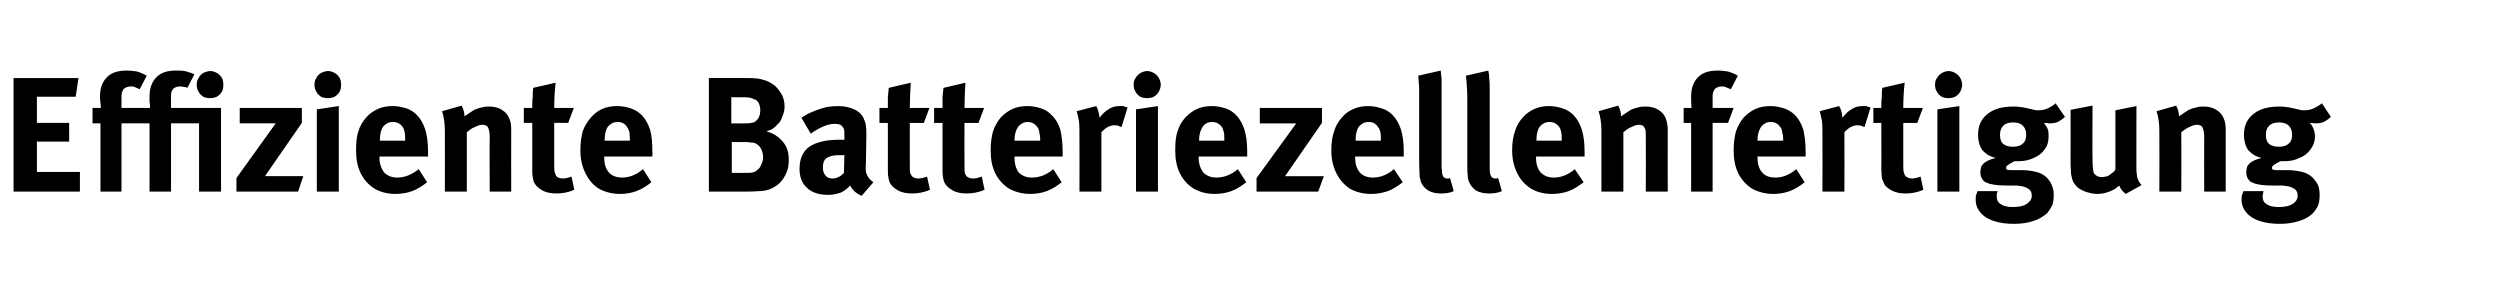 <?xml version="1.0" standalone="no"?><!DOCTYPE svg PUBLIC "-//W3C//DTD SVG 1.1//EN" "http://www.w3.org/Graphics/SVG/1.1/DTD/svg11.dtd"><svg xmlns="http://www.w3.org/2000/svg" version="1.1" width="535px" height="62.3px" viewBox="0 -5 535 62.3" style="top:-5px"><desc>Effiziente Batteriezellenfertigung</desc><defs/><g id="Polygon168595"><path d="m17.1 36l-14.2 0l0-24.3l13.9 0l-.6 4l-8.3 0l0 5.6l6.9 0l0 4l-6.9 0l0 6.5l9.2 0l0 4.2zm4.4 0l0-14.6l-1.7 0l0-3.3c0 0 1.76-.02 1.8 0c0-.3-.1-.6-.1-1.2c-.1-.4-.1-.9-.1-1.3c0-1.7.5-3.1 1.5-4.1c1-1 2.4-1.4 4.3-1.4c.7 0 1.5.1 2.1.2c.7.2 1.4.5 2.1.9c0 0-1.5 2.9-1.5 2.9c-.5-.2-.9-.4-1.1-.5c-.3-.1-.6-.1-.8-.1c-.6 0-1.1.2-1.5.5c-.3.4-.5.9-.5 1.5c0 .02 0 2.6 0 2.6c0 0 6.13-.02 6.1 0c0-.4 0-.9-.1-1.3c0-.6 0-1 0-1.2c0-1.7.5-3.1 1.5-4.1c1-1 2.4-1.4 4.2-1.4c.8 0 1.5 0 2.2.2c.7.2 1.3.4 1.7.6c0 0-1.5 2.9-1.5 2.9c-.2-.1-.5-.2-.8-.2c-.3-.1-.6-.1-.8-.1c-.6 0-1.1.2-1.4.5c-.4.4-.5.9-.5 1.5c-.03.02 0 2.6 0 2.6l10.7 0l0 17.9l-4.7 0l0-14.6l-6 0l0 14.6l-4.6 0l0-14.6l-6 0l0 14.6l-4.5 0zm23.4-20c-.5 0-1-.1-1.4-.3c-.4-.3-.8-.6-1-1.1c-.3-.4-.4-.9-.4-1.5c0-.5.1-1 .4-1.4c.2-.5.6-.8 1-1.1c.5-.2 1-.4 1.5-.4c.5 0 1 .2 1.4.4c.5.3.8.6 1.1 1.1c.2.4.3.9.3 1.4c0 .6-.1 1.1-.3 1.5c-.3.5-.6.8-1.1 1.1c-.4.2-.9.3-1.5.3c0 0 0 0 0 0zm18.9 20l-13.2 0l0-2.9l8.4-11.7l-7.7 0l0-3.3l13.3 0l0 3.2l-7.9 11.4l8.2 0l-1.1 3.3zm6.3-20c-.5 0-1-.1-1.4-.3c-.4-.3-.8-.6-1-1.1c-.3-.4-.4-.9-.4-1.5c0-.5.1-1 .4-1.4c.2-.5.6-.8 1-1.1c.5-.2 1-.4 1.5-.4c.5 0 1 .2 1.4.4c.5.3.8.6 1.1 1.1c.2.4.3.9.3 1.4c0 .6-.1 1.1-.3 1.5c-.3.5-.6.8-1.1 1.1c-.4.2-.9.3-1.5.3c0 0 0 0 0 0zm2.4 20l-4.7 0l0-17.6l4.7-.7l0 18.3zm12.1.5c-1.7 0-3.2-.4-4.4-1.1c-1.3-.8-2.3-1.9-3-3.3c-.7-1.4-1-3-1-4.9c0-1.6.1-3 .5-4.1c.3-1.1.9-2.1 1.7-3c.7-.8 1.6-1.4 2.5-1.8c.9-.4 1.9-.6 3.1-.6c1.1 0 2 .2 3 .5c.9.3 1.6.8 2.2 1.4c.8.8 1.4 1.9 1.8 3.1c.4 1.3.6 2.9.6 4.7c-.01.03 0 1.1 0 1.1l-10.4 0c0 0 .03.15 0 .2c0 1.3.4 2.4 1 3.2c.7.7 1.6 1.1 2.8 1.1c1.6 0 3.1-.6 4.6-1.8c0 0 1.8 2.8 1.8 2.8c-1 .8-2.1 1.5-3.2 1.9c-1.1.4-2.3.6-3.6.6c0 0 0 0 0 0zm-3.3-11.4l5.4 0c0 0 .03-.23 0-.2c0-.7 0-1.2-.1-1.6c-.1-.4-.2-.8-.4-1.1c-.5-.7-1.2-1.1-2.1-1.1c-.9 0-1.6.4-2.1 1c-.5.7-.7 1.7-.7 2.9c0 .01 0 .1 0 .1zm13.9-2.1c0-1.6-.2-3-.6-4.2c0 0 4.2-1.2 4.2-1.2c.4.8.6 1.5.6 2.3c.9-.6 1.6-1.1 2.1-1.4c.5-.2 1-.4 1.6-.5c.5-.2 1.1-.2 1.6-.2c1 0 1.9.2 2.7.7c.8.5 1.3 1.1 1.6 1.9c.3.6.4 1.4.4 2.5c-.03.01 0 13.1 0 13.1l-4.6 0c0 0-.05-11.65 0-11.7c0-.7-.1-1.2-.2-1.6c-.1-.3-.2-.6-.5-.8c-.2-.1-.5-.2-.9-.2c-.5 0-1 .2-1.6.5c-.6.2-1.1.6-1.7 1.1c.02.03 0 12.7 0 12.7l-4.7 0c0 0 .03-12.98 0-13zm23.9 13.4c-1.2 0-2.3-.2-3.1-.7c-.9-.5-1.5-1.1-1.8-1.9c-.1-.4-.2-.7-.2-1c-.1-.4-.1-.9-.1-1.8c.02.03 0-9.7 0-9.7l-1.8 0l0-3.2c0 0 1.82-.02 1.8 0c0-.8 0-1.6.1-2.3c0-.7 0-1.3.1-2c0 0 4.8-1.1 4.8-1.1c-.2 1.7-.3 3.5-.3 5.4c-.02-.02 4.2 0 4.2 0l-1.2 3.2l-3 0c0 0-.02 9 0 9c0 .8 0 1.4.2 1.8c.1.4.3.7.5.8c.3.2.7.3 1.3.3c.2 0 .5-.1.7-.1c.3-.1.6-.2 1-.3c0 0 .6 2.8.6 2.8c-1.3.6-2.6.8-3.8.8c0 0 0 0 0 0zm13.6.1c-1.7 0-3.2-.4-4.5-1.1c-1.3-.8-2.2-1.9-2.9-3.3c-.7-1.4-1.1-3-1.1-4.9c0-1.6.2-3 .5-4.1c.4-1.1 1-2.1 1.8-3c.7-.8 1.5-1.4 2.4-1.8c.9-.4 2-.6 3.2-.6c1 0 2 .2 2.9.5c.9.3 1.7.8 2.3 1.4c.8.8 1.4 1.9 1.8 3.1c.4 1.3.5 2.9.5 4.7c.05.03 0 1.1 0 1.1l-10.3 0c0 0-.01.15 0 .2c0 1.3.3 2.4 1 3.2c.6.7 1.6 1.1 2.8 1.1c1.6 0 3.1-.6 4.5-1.8c0 0 1.8 2.8 1.8 2.8c-1 .8-2.1 1.5-3.2 1.9c-1.1.4-2.3.6-3.5.6c0 0 0 0 0 0zm-3.3-11.4l5.4 0c0 0-.02-.23 0-.2c0-.7-.1-1.2-.1-1.6c-.1-.4-.3-.8-.5-1.1c-.4-.7-1.1-1.1-2-1.1c-.9 0-1.6.4-2.1 1c-.5.7-.7 1.7-.7 2.9c-.04.01 0 .1 0 .1zm22.3 10.9l0-24.3c0 0 8.18-.03 8.2 0c1.5 0 2.7.1 3.5.4c.9.2 1.7.7 2.5 1.3c.6.6 1.1 1.3 1.5 2c.3.7.5 1.5.5 2.4c0 .8-.2 1.5-.5 2.2c-.2.7-.6 1.3-1.2 1.8c-.3.4-.7.6-.9.8c-.3.2-.8.3-1.3.5c1.5.4 2.7 1.2 3.5 2.2c.9 1 1.3 2.3 1.3 3.9c0 1.2-.2 2.3-.7 3.2c-.5 1-1.2 1.9-2.2 2.5c-.9.6-2.1 1-3.5 1c-1 .1-2 .1-3.1.1c.02 0-7.6 0-7.6 0zm7.7-14.6c.5 0 1 0 1.3-.1c.3 0 .6-.1.8-.2c.3-.2.6-.5.9-1c.2-.5.3-1 .3-1.5c0-.5-.1-1-.3-1.5c-.3-.5-.6-.8-1.1-.9c-.2-.1-.5-.2-.8-.3c-.3 0-.7-.1-1.2-.1c.02.04-2.8 0-2.8 0l0 5.6c0 0 2.89 0 2.9 0zm.3 10.6c.6 0 1 0 1.4-.1c.3-.1.7-.2.9-.5c.4-.2.7-.6.9-1.2c.3-.5.4-1 .4-1.6c0-.7-.2-1.3-.5-1.9c-.3-.5-.8-.9-1.3-1.1c-.3-.1-.6-.1-.9-.1c-.3-.1-.6-.1-1-.1c0 .03-3 0-3 0l0 6.6c0 0 3.14.01 3.1 0zm24.7 4.9c-.5-.2-1-.5-1.5-.9c-.4-.4-.7-.8-1-1.3c-.4.5-.8.8-1.1 1c-.4.3-.9.6-1.5.7c-.7.2-1.3.3-2.1.3c-1.9 0-3.5-.5-4.5-1.5c-1.1-1-1.6-2.3-1.6-4.1c0-2.1.7-3.7 2.1-4.7c1.5-1 3.6-1.5 6.5-1.5c.4 0 .8 0 1 0c0 0 0-.7 0-.7c0-.7 0-1.2-.1-1.6c-.2-.4-.4-.6-.6-.8c-.3-.2-.8-.3-1.4-.3c-1.4 0-3.1.7-5.1 2.1c0 0-2-3.4-2-3.4c.4-.3.9-.5 1.3-.8c.4-.2.9-.4 1.6-.7c.8-.3 1.7-.6 2.5-.8c.7-.1 1.6-.2 2.4-.2c1.5 0 2.7.3 3.7.8c1 .5 1.7 1.3 2 2.3c.2.4.3.8.3 1.2c.1.5.1 1.1.1 2c0 0-.1 6.1-.1 6.1c-.1.7 0 1.2 0 1.7c.1.4.3.8.5 1.1c.2.4.6.7 1.1 1.1c0 0-2.5 2.9-2.5 2.9zm-6.3-3.7c.5 0 .9-.1 1.3-.3c.5-.2.8-.5 1.2-.9c0 .01.1-3.8.1-3.8c0 0-.24-.04-.2 0c-1.2 0-2 0-2.6.2c-.7.2-1.1.4-1.4.8c-.3.4-.4 1-.4 1.7c0 .7.2 1.3.6 1.7c.3.4.8.6 1.4.6c0 0 0 0 0 0zm17.1 3.2c-1.2 0-2.3-.2-3.1-.7c-.9-.5-1.5-1.1-1.8-1.9c-.1-.4-.2-.7-.2-1c-.1-.4-.1-.9-.1-1.8c.01.03 0-9.7 0-9.7l-1.8 0l0-3.2c0 0 1.81-.02 1.8 0c0-.8 0-1.6 0-2.3c.1-.7.1-1.3.2-2c0 0 4.7-1.1 4.7-1.1c-.1 1.7-.2 3.5-.2 5.4c-.03-.02 4.2 0 4.2 0l-1.2 3.2l-3 0c0 0-.03 9 0 9c0 .8 0 1.4.1 1.8c.2.4.4.7.6.8c.3.2.7.3 1.3.3c.2 0 .4-.1.7-.1c.3-.1.6-.2 1-.3c0 0 .6 2.8.6 2.8c-1.3.6-2.6.8-3.8.8c0 0 0 0 0 0zm11.6 0c-1.1 0-2.2-.2-3-.7c-.9-.5-1.5-1.1-1.8-1.9c-.1-.4-.2-.7-.2-1c-.1-.4-.1-.9-.1-1.8c0 .03 0-9.7 0-9.7l-1.8 0l0-3.2c0 0 1.8-.02 1.8 0c0-.8 0-1.6 0-2.3c.1-.7.1-1.3.2-2c0 0 4.7-1.1 4.7-1.1c-.1 1.7-.2 3.5-.2 5.4c-.04-.02 4.2 0 4.2 0l-1.2 3.2l-3 0c0 0-.04 9 0 9c0 .8 0 1.4.1 1.8c.2.4.3.7.6.8c.3.2.7.3 1.3.3c.2 0 .4-.1.7-.1c.3-.1.6-.2 1-.3c0 0 .6 2.8.6 2.8c-1.3.6-2.6.8-3.9.8c0 0 0 0 0 0zm13.7.1c-1.7 0-3.2-.4-4.5-1.1c-1.3-.8-2.3-1.9-3-3.3c-.7-1.4-1-3-1-4.9c0-1.6.2-3 .5-4.1c.4-1.1.9-2.1 1.7-3c.8-.8 1.6-1.4 2.5-1.8c.9-.4 2-.6 3.2-.6c1 0 2 .2 2.9.5c.9.3 1.7.8 2.2 1.4c.9.8 1.5 1.9 1.9 3.1c.3 1.3.5 2.9.5 4.7c.03.03 0 1.1 0 1.1l-10.3 0c0 0-.03.15 0 .2c0 1.3.3 2.4.9 3.2c.7.7 1.6 1.1 2.8 1.1c1.7 0 3.2-.6 4.6-1.8c0 0 1.8 2.8 1.8 2.8c-1 .8-2.1 1.5-3.2 1.9c-1.1.4-2.3.6-3.5.6c0 0 0 0 0 0zm-3.4-11.4l5.5 0c0 0-.04-.23 0-.2c0-.7-.1-1.2-.2-1.6c0-.4-.2-.8-.4-1.1c-.5-.7-1.2-1.1-2.1-1.1c-.8 0-1.5.4-2 1c-.5.7-.8 1.7-.8 2.9c.04.01 0 .1 0 .1zm13.9-1.1c0-1.1 0-2.2-.1-3.1c-.2-.9-.3-1.6-.5-2.1c0 0 4.2-1.1 4.2-1.1c.4.7.6 1.6.7 2.5c.6-.8 1.2-1.4 1.9-1.8c.7-.5 1.5-.7 2.3-.7c.4 0 .6 0 .9 0c.2.1.5.2.9.3c0 0-1.3 4.2-1.3 4.2c-.3-.1-.5-.2-.7-.3c-.2 0-.4-.1-.7-.1c-1.1 0-2 .5-2.9 1.5c.02.03 0 12.7 0 12.7l-4.7 0c0 0 .03-11.97 0-12zm14.5-8c-.6 0-1-.1-1.5-.3c-.4-.3-.8-.6-1-1.1c-.3-.4-.4-.9-.4-1.5c0-.5.1-1 .4-1.4c.3-.5.6-.8 1.1-1.1c.4-.2.9-.4 1.4-.4c.5 0 1 .2 1.4.4c.5.3.8.6 1.1 1.1c.2.4.4.9.4 1.4c0 .6-.2 1.1-.4 1.5c-.3.5-.6.8-1.1 1.1c-.4.2-.9.3-1.4.3c0 0 0 0 0 0zm2.3 20l-4.7 0l0-17.6l4.7-.7l0 18.3zm12.1.5c-1.7 0-3.1-.4-4.4-1.1c-1.3-.8-2.3-1.9-3-3.3c-.7-1.4-1-3-1-4.9c0-1.6.1-3 .5-4.1c.3-1.1.9-2.1 1.7-3c.8-.8 1.6-1.4 2.5-1.8c.9-.4 2-.6 3.1-.6c1.1 0 2 .2 3 .5c.9.3 1.6.8 2.2 1.4c.8.8 1.4 1.9 1.8 3.1c.4 1.3.6 2.9.6 4.7c.01.03 0 1.1 0 1.1l-10.4 0c0 0 .05.15 0 .2c0 1.3.4 2.4 1 3.2c.7.7 1.6 1.1 2.8 1.1c1.6 0 3.2-.6 4.6-1.8c0 0 1.8 2.8 1.8 2.8c-1 .8-2.1 1.5-3.2 1.9c-1.1.4-2.3.6-3.6.6c0 0 0 0 0 0zm-3.3-11.4l5.4 0c0 0 .04-.23 0-.2c0-.7 0-1.2-.1-1.6c-.1-.4-.2-.8-.4-1.1c-.5-.7-1.2-1.1-2.1-1.1c-.9 0-1.6.4-2 1c-.5.7-.8 1.7-.8 2.9c.02.01 0 .1 0 .1zm25.5 10.9l-13.2 0l0-2.9l8.5-11.7l-7.8 0l0-3.3l13.3 0l0 3.2l-7.9 11.4l8.3 0l-1.2 3.3zm11.3.5c-1.7 0-3.2-.4-4.5-1.1c-1.2-.8-2.2-1.9-2.9-3.3c-.7-1.4-1.1-3-1.1-4.9c0-1.6.2-3 .6-4.1c.3-1.1.9-2.1 1.7-3c.7-.8 1.5-1.4 2.5-1.8c.9-.4 1.9-.6 3.1-.6c1 0 2 .2 2.9.5c1 .3 1.7.8 2.3 1.4c.8.8 1.4 1.9 1.8 3.1c.4 1.3.6 2.9.6 4.7c-.03.03 0 1.1 0 1.1l-10.4 0c0 0 .01.15 0 .2c0 1.3.3 2.4 1 3.2c.6.7 1.6 1.1 2.8 1.1c1.6 0 3.1-.6 4.5-1.8c0 0 1.9 2.8 1.9 2.8c-1.1.8-2.1 1.5-3.2 1.9c-1.2.4-2.3.6-3.6.6c0 0 0 0 0 0zm-3.3-11.4l5.4 0c0 0 0-.23 0-.2c0-.7 0-1.2-.1-1.6c-.1-.4-.2-.8-.5-1.1c-.4-.7-1.1-1.1-2-1.1c-.9 0-1.6.4-2.1 1c-.5.7-.7 1.7-.7 2.9c-.02.01 0 .1 0 .1zm18.2 11.3c-1 0-1.9-.2-2.6-.6c-.8-.5-1.3-1.1-1.6-1.8c-.1-.5-.3-1-.3-1.4c0-.5-.1-1.4-.1-2.7c0 0 0-13.3 0-13.3c0-1.2 0-2.2 0-3c-.1-.8-.1-1.6-.2-2.4c0 0 4.8-1.1 4.8-1.1c.1.5.1 1.1.2 1.8c0 .7 0 1.6 0 2.9c0 0 0 13.9 0 13.9c0 .9 0 1.6 0 2.2c.1.6.1 1 .1 1.2c.1.3.1.4.2.6c.1.2.3.3.4.4c.2.1.4.1.6.1c.2 0 .3 0 .5-.1c0 0 .8 2.8.8 2.8c-.8.4-1.8.5-2.8.5c0 0 0 0 0 0zm10.3 0c-1 0-1.9-.2-2.7-.6c-.7-.5-1.2-1.1-1.5-1.8c-.2-.5-.3-1-.3-1.4c-.1-.5-.1-1.4-.1-2.7c0 0 0-13.3 0-13.3c0-1.2 0-2.2-.1-3c0-.8-.1-1.6-.2-2.4c0 0 4.8-1.1 4.8-1.1c.1.5.2 1.1.2 1.8c.1.7.1 1.6.1 2.9c0 0 0 13.9 0 13.9c0 .9 0 1.6 0 2.2c0 .6 0 1 .1 1.2c0 .3.1.4.2.6c.1.2.2.3.4.4c.2.1.4.1.5.1c.2 0 .4 0 .6-.1c0 0 .8 2.8.8 2.8c-.9.4-1.8.5-2.8.5c0 0 0 0 0 0zm13.5.1c-1.7 0-3.2-.4-4.4-1.1c-1.3-.8-2.3-1.9-3-3.3c-.7-1.4-1.1-3-1.1-4.9c0-1.6.2-3 .6-4.1c.3-1.1.9-2.1 1.7-3c.7-.8 1.6-1.4 2.5-1.8c.9-.4 1.9-.6 3.1-.6c1 0 2 .2 2.9.5c1 .3 1.7.8 2.3 1.4c.8.8 1.4 1.9 1.8 3.1c.4 1.3.6 2.9.6 4.7c-.02.03 0 1.1 0 1.1l-10.4 0c0 0 .02.15 0 .2c0 1.3.3 2.4 1 3.2c.7.7 1.6 1.1 2.8 1.1c1.6 0 3.1-.6 4.5-1.8c0 0 1.9 2.8 1.9 2.8c-1.1.8-2.1 1.5-3.2 1.9c-1.1.4-2.3.6-3.6.6c0 0 0 0 0 0zm-3.3-11.4l5.4 0c0 0 .01-.23 0-.2c0-.7 0-1.2-.1-1.6c-.1-.4-.2-.8-.4-1.1c-.5-.7-1.2-1.1-2.1-1.1c-.9 0-1.6.4-2.1 1c-.5.7-.7 1.7-.7 2.9c-.01.01 0 .1 0 .1zm13.9-2.1c0-1.6-.2-3-.6-4.2c0 0 4.2-1.2 4.2-1.2c.4.8.6 1.5.6 2.3c.9-.6 1.6-1.1 2.1-1.4c.4-.2 1-.4 1.5-.5c.6-.2 1.2-.2 1.7-.2c1 0 1.9.2 2.7.7c.8.5 1.3 1.1 1.6 1.9c.2.6.4 1.4.4 2.5c-.04.01 0 13.1 0 13.1l-4.7 0c0 0 .04-11.65 0-11.7c0-.7 0-1.2-.1-1.6c-.1-.3-.3-.6-.5-.8c-.2-.1-.5-.2-.9-.2c-.5 0-1 .2-1.6.5c-.6.2-1.1.6-1.7 1.1c.01.03 0 12.7 0 12.7l-4.7 0c0 0 .02-12.98 0-13zm19.2 13l0-14.7l-1.6 0l0-3.2c0 0 1.74-.02 1.7 0c-.1-.8-.1-1.7-.1-2.5c0-1.7.5-3.1 1.5-4.1c1-1 2.4-1.4 4.2-1.4c.8 0 1.5.1 2.2.2c.7.2 1.4.5 2.1.9c0 0-1.5 2.9-1.5 2.9c-.5-.2-.9-.4-1.2-.5c-.2-.1-.5-.1-.8-.1c-.6 0-1 .2-1.4.5c-.3.4-.5.9-.5 1.5c-.02.02 0 2.6 0 2.6l4.5 0l-1.2 3.2l-3.3 0l0 14.7l-4.6 0zm17.6.5c-1.7 0-3.2-.4-4.5-1.1c-1.3-.8-2.3-1.9-3-3.3c-.7-1.4-1-3-1-4.9c0-1.6.2-3 .5-4.1c.4-1.1.9-2.1 1.7-3c.8-.8 1.6-1.4 2.5-1.8c.9-.4 2-.6 3.2-.6c1 0 2 .2 2.9.5c.9.3 1.7.8 2.3 1.4c.8.8 1.4 1.9 1.8 3.1c.3 1.3.5 2.9.5 4.7c.03.03 0 1.1 0 1.1l-10.3 0c0 0-.03.15 0 .2c0 1.3.3 2.4 1 3.2c.6.7 1.5 1.1 2.8 1.1c1.6 0 3.1-.6 4.5-1.8c0 0 1.8 2.8 1.8 2.8c-1 .8-2.1 1.5-3.2 1.9c-1.1.4-2.3.6-3.5.6c0 0 0 0 0 0zm-3.4-11.4l5.5 0c0 0-.03-.23 0-.2c0-.7-.1-1.2-.2-1.6c0-.4-.2-.8-.4-1.1c-.5-.7-1.1-1.1-2.1-1.1c-.8 0-1.5.4-2 1c-.5.7-.8 1.7-.8 2.9c.04.01 0 .1 0 .1zm13.9-1.1c0-1.1 0-2.2-.1-3.1c-.2-.9-.3-1.6-.5-2.1c0 0 4.2-1.1 4.2-1.1c.4.7.6 1.6.7 2.5c.6-.8 1.2-1.4 1.9-1.8c.7-.5 1.5-.7 2.3-.7c.4 0 .6 0 .9 0c.2.1.5.2.9.3c0 0-1.3 4.2-1.3 4.2c-.3-.1-.5-.2-.7-.3c-.2 0-.4-.1-.7-.1c-1.1 0-2 .5-2.9 1.5c.03.03 0 12.7 0 12.7l-4.7 0c0 0 .04-11.97 0-12zm17.8 12.4c-1.2 0-2.2-.2-3.1-.7c-.9-.5-1.5-1.1-1.7-1.9c-.2-.4-.3-.7-.3-1c0-.4-.1-.9-.1-1.8c.04.03 0-9.7 0-9.7l-1.7 0l0-3.2c0 0 1.74-.02 1.7 0c0-.8 0-1.6.1-2.3c0-.7 0-1.3.1-2c0 0 4.8-1.1 4.8-1.1c-.2 1.7-.3 3.5-.3 5.4c-.01-.02 4.2 0 4.2 0l-1.2 3.2l-3 0c0 0-.01 9 0 9c0 .8 0 1.4.2 1.8c.1.4.3.7.6.8c.2.2.7.3 1.2.3c.2 0 .5-.1.7-.1c.3-.1.6-.2 1-.3c0 0 .6 2.8.6 2.8c-1.3.6-2.6.8-3.8.8c0 0 0 0 0 0zm9.2-20.4c-.6 0-1-.1-1.5-.3c-.4-.3-.8-.6-1-1.1c-.3-.4-.4-.9-.4-1.5c0-.5.1-1 .4-1.4c.3-.5.6-.8 1.1-1.1c.4-.2.9-.4 1.4-.4c.5 0 1 .2 1.4.4c.5.3.8.6 1.1 1.1c.2.4.4.9.4 1.4c0 .6-.2 1.1-.4 1.5c-.3.5-.6.8-1.1 1.1c-.4.2-.9.3-1.4.3c0 0 0 0 0 0zm2.3 20l-4.7 0l0-17.6l4.7-.7l0 18.3zm11.7 6.9c-3.1 0-5.4-.7-6.8-2c-.9-.9-1.4-1.9-1.4-3.1c0-.5 0-.8.1-1.1c.1-.3.2-.5.3-.8c0 0 4.3 0 4.3 0c-.1.2-.1.4-.2.6c0 .2 0 .4 0 .6c0 .7.3 1.3.9 1.6c.5.4 1.4.6 2.5.6c1.3 0 2.3-.2 2.9-.6c.4-.2.6-.5.9-.8c.2-.3.3-.7.3-1c0-.8-.3-1.3-.9-1.6c-.6-.4-1.4-.5-2.4-.6c0 0-2 0-2 0c-2.1 0-3.5-.2-4.3-.6c-.4-.1-.8-.4-1-.8c-.3-.4-.4-.9-.4-1.5c0-.4.1-.8.2-1.2c.2-.3.5-.7 1-1c.5-.3 1.2-.6 2.1-.8c-1.3-.3-2.2-.9-2.9-1.7c-.6-.9-.9-2-.9-3.3c0-1.2.3-2.3.9-3.2c.6-.9 1.5-1.6 2.6-2.1c1.2-.5 2.5-.7 4-.7c.5 0 1 0 1.5.1c.5 0 1.1.2 1.7.3c.5.1.9.2 1.3.3c.3.1.7.1.9.1c.7 0 1.3-.1 2-.4c.6-.3 1.2-.6 1.7-1.1c0 0 2 2.9 2 2.9c-.5.5-1 .8-1.5 1.1c-.5.2-1.1.3-1.8.3c-.2 0-.6-.1-1.2-.1c.3.4.6.8.8 1.3c.2.5.2 1 .2 1.6c0 1-.2 1.9-.8 2.7c-.6.9-1.4 1.5-2.4 1.9c-1 .5-2.1.7-3.4.7c0 0-.7 0-.7 0c-.6.3-1.1.6-1.4.8c-.3.2-.4.4-.4.7c0 .1 0 .2.2.3c.1 0 .3.1.5.1c0 0 2.6 0 2.6 0c1.3 0 2.4.2 3.2.4c.8.2 1.6.6 2.2 1.2c.5.5.9 1.1 1.1 1.7c.3.6.4 1.3.4 2.1c0 .8-.1 1.5-.3 2.1c-.3.5-.6 1.1-1.1 1.7c-.8.7-1.7 1.3-3 1.7c-1.2.4-2.6.6-4.1.6c0 0 0 0 0 0zm-.3-16.5c1 0 1.7-.2 2.2-.7c.5-.4.7-1 .7-1.8c0-.9-.2-1.5-.7-2c-.5-.5-1.2-.7-2.1-.7c-.9 0-1.6.2-2.1.7c-.5.5-.7 1.1-.7 2c0 .8.2 1.5.7 1.9c.5.4 1.2.6 2 .6c0 0 0 0 0 0zm24.2 10.1c-.6-.5-1.1-1-1.4-1.8c-.6.6-1.3 1-2.1 1.3c-.8.3-1.6.5-2.6.5c-.8 0-1.6-.2-2.3-.4c-.8-.3-1.4-.6-1.9-1c-.5-.5-.9-1-1.1-1.6c-.1-.3-.2-.8-.3-1.3c0-.6-.1-1.3-.1-2.2c.03-.02 0-11.5 0-11.5l4.7-.9c0 0-.05 11.54 0 11.5c0 1.5.1 2.5.3 3c.2.2.4.4.7.6c.3.1.6.2 1 .2c.4 0 .7-.1 1.2-.2c.4-.2.7-.4 1-.7c.4-.2.6-.5.7-.8c-.01 0 0-12.6 0-12.6l4.5-.9c0 0-.03 13.64 0 13.6c0 .7.1 1.2.2 1.8c.2.6.5 1.1.9 1.5c0 0-3.4 1.9-3.4 1.9zm7.2-13.5c0-1.6-.2-3-.6-4.2c0 0 4.2-1.2 4.2-1.2c.4.8.6 1.5.6 2.3c.9-.6 1.6-1.1 2.1-1.4c.5-.2 1-.4 1.6-.5c.5-.2 1.1-.2 1.6-.2c1 0 1.9.2 2.7.7c.8.5 1.3 1.1 1.6 1.9c.3.6.4 1.4.4 2.5c-.02.01 0 13.1 0 13.1l-4.6 0c0 0-.04-11.65 0-11.7c0-.7-.1-1.2-.2-1.6c-.1-.3-.2-.6-.5-.8c-.2-.1-.5-.2-.9-.2c-.5 0-1 .2-1.6.5c-.5.2-1.1.6-1.7 1.1c.03.03 0 12.7 0 12.7l-4.7 0c0 0 .04-12.98 0-13zm25.8 19.9c-3.1 0-5.4-.7-6.8-2c-.9-.9-1.4-1.9-1.4-3.1c0-.5 0-.8.1-1.1c.1-.3.2-.5.3-.8c0 0 4.3 0 4.3 0c-.1.2-.1.4-.1.6c-.1.2-.1.4-.1.6c0 .7.3 1.3.9 1.6c.5.4 1.4.6 2.5.6c1.3 0 2.3-.2 2.9-.6c.4-.2.7-.5.9-.8c.2-.3.3-.7.3-1c0-.8-.3-1.3-.9-1.6c-.6-.4-1.4-.5-2.4-.6c0 0-2 0-2 0c-2.1 0-3.5-.2-4.3-.6c-.4-.1-.8-.4-1-.8c-.3-.4-.4-.9-.4-1.5c0-.4.1-.8.2-1.2c.2-.3.5-.7 1-1c.5-.3 1.2-.6 2.1-.8c-1.3-.3-2.2-.9-2.9-1.7c-.6-.9-.9-2-.9-3.3c0-1.2.3-2.3.9-3.2c.6-.9 1.5-1.6 2.6-2.1c1.2-.5 2.5-.7 4-.7c.5 0 1 0 1.5.1c.5 0 1.1.2 1.7.3c.5.1.9.2 1.3.3c.3.1.7.1.9.1c.7 0 1.3-.1 2-.4c.6-.3 1.2-.6 1.8-1.1c0 0 1.9 2.9 1.9 2.9c-.5.5-1 .8-1.5 1.1c-.5.2-1.1.3-1.8.3c-.2 0-.6-.1-1.2-.1c.4.4.6.8.8 1.3c.2.5.3 1 .3 1.6c0 1-.3 1.9-.9 2.7c-.6.9-1.4 1.5-2.4 1.9c-1 .5-2.1.7-3.4.7c0 0-.7 0-.7 0c-.6.3-1.1.6-1.4.8c-.3.2-.4.4-.4.7c0 .1.1.2.2.3c.1 0 .3.1.6.1c0 0 2.5 0 2.5 0c1.3 0 2.4.2 3.2.4c.8.2 1.6.6 2.2 1.2c.5.5.9 1.1 1.2 1.7c.2.6.3 1.3.3 2.1c0 .8-.1 1.5-.3 2.1c-.2.5-.6 1.1-1.1 1.7c-.7.7-1.7 1.3-3 1.7c-1.2.4-2.6.6-4.1.6c0 0 0 0 0 0zm-.2-16.5c.9 0 1.6-.2 2.1-.7c.5-.4.7-1 .7-1.8c0-.9-.2-1.5-.7-2c-.5-.5-1.2-.7-2.1-.7c-.9 0-1.6.2-2.1.7c-.5.5-.7 1.1-.7 2c0 .8.2 1.5.7 1.9c.5.4 1.2.6 2.1.6c0 0 0 0 0 0z" stroke="none" fill="#000"/></g></svg>